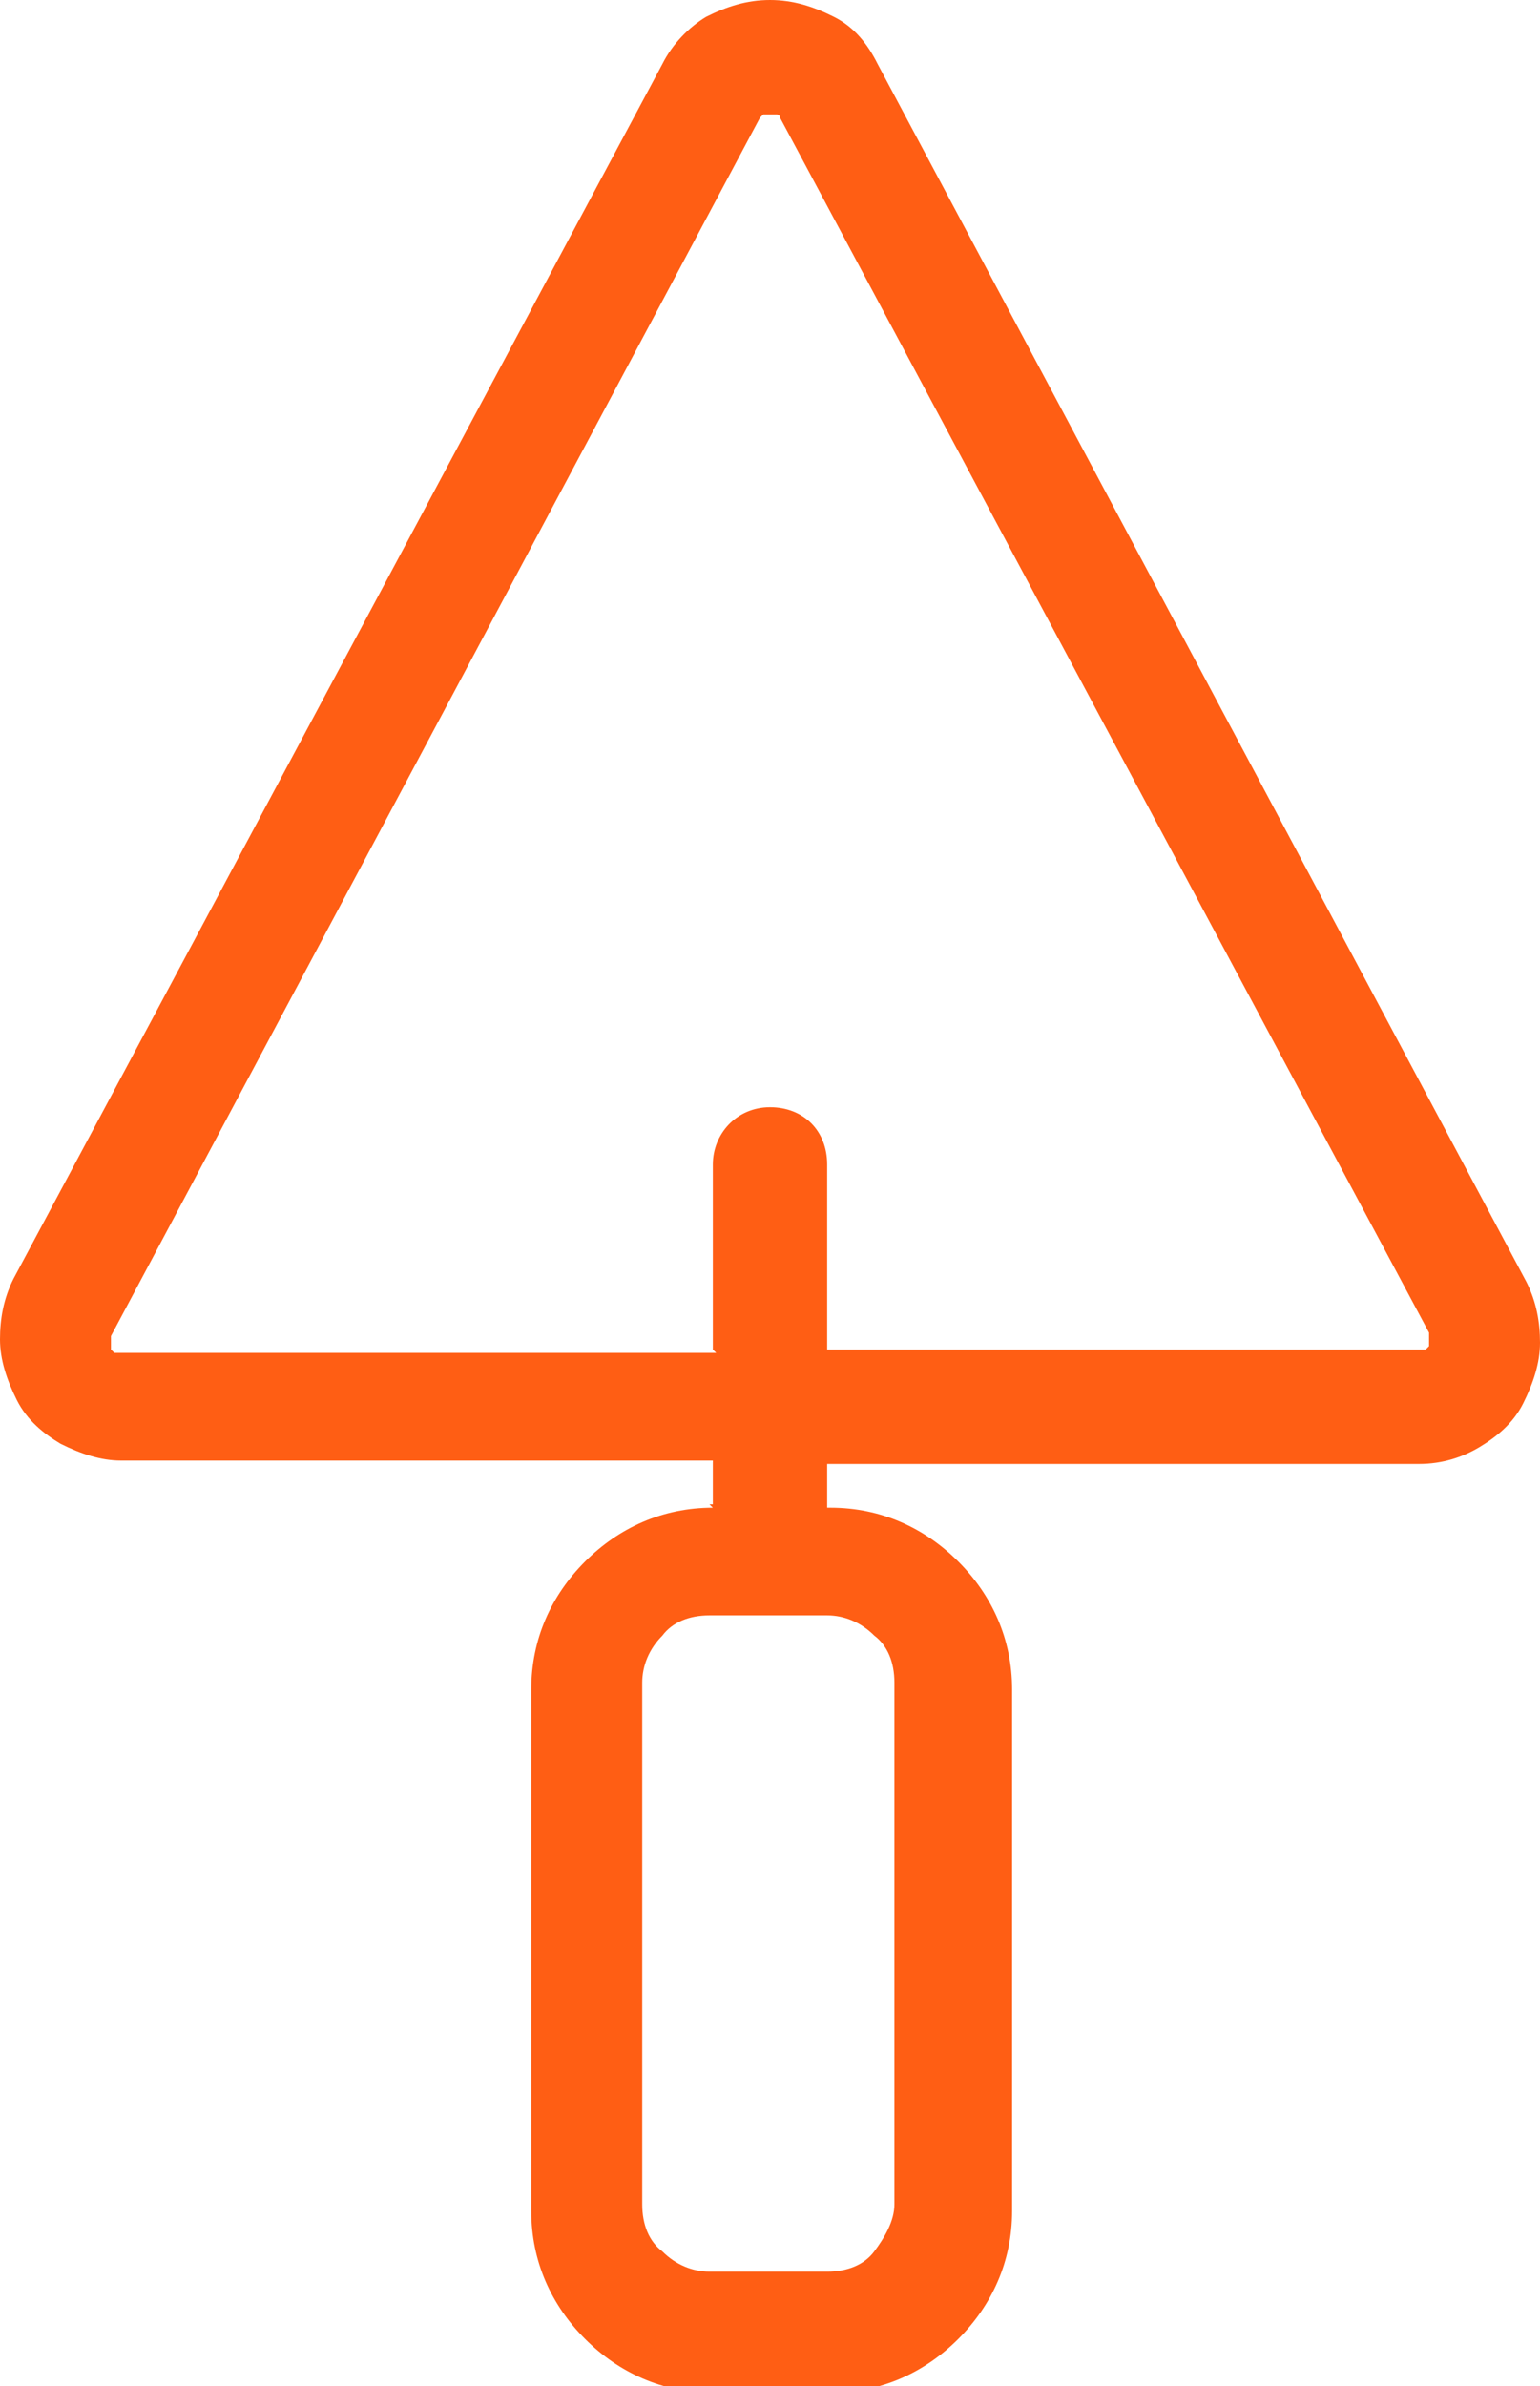 <?xml version="1.0" encoding="UTF-8"?>
<svg xmlns="http://www.w3.org/2000/svg" id="Vrstva_2" width="45.8" height="70.9" viewBox="0 0 45.8 70.9">
  <defs>
    <style>.cls-1{fill:#ff5e14;fill-rule:evenodd;}</style>
  </defs>
  <g id="Layer_1">
    <path class="cls-1" d="M21.1,44.7h.1v-1.3H3.6c-.6,0-1.2-.2-1.8-.5-.5-.3-1-.7-1.3-1.3-.3-.6-.5-1.2-.5-1.8,0-.6,.1-1.2,.4-1.8L19.7,1.9c.3-.6,.8-1.1,1.3-1.4,.6-.3,1.2-.5,1.9-.5s1.3,.2,1.9,.5c.6,.3,1,.8,1.3,1.4l19.3,36.2c.3,.6,.4,1.2,.4,1.8,0,.6-.2,1.2-.5,1.8-.3,.6-.8,1-1.3,1.3-.5,.3-1.1,.5-1.8,.5H24.6v1.3h.1c1.5,0,2.8,.6,3.8,1.6,1,1,1.6,2.3,1.6,3.8v15.5c0,1.5-.6,2.8-1.6,3.8h0c-1,1-2.3,1.6-3.8,1.6h-3.5c-1.5,0-2.8-.6-3.8-1.6-1-1-1.6-2.3-1.6-3.8v-15.5c0-1.5,.6-2.8,1.6-3.8h0c1-1,2.3-1.6,3.8-1.6h0Zm.1-4.6v-5.5c0-.9,.7-1.7,1.7-1.7s1.7,.7,1.7,1.7v5.5h17.6c0,0,.1,0,.2,0,0,0,0,0,.1-.1,0,0,0-.1,0-.2,0,0,0-.1,0-.2L23.2,3.5c0,0,0-.1-.1-.1,0,0,0,0-.2,0s-.1,0-.2,0c0,0,0,0-.1,.1L3.3,39.7c0,0,0,.1,0,.2,0,0,0,0,0,.2,0,0,0,0,.1,.1,0,0,0,0,.2,0H21.3Zm3.4,7.9h-3.5c-.6,0-1.1,.2-1.4,.6h0c-.4,.4-.6,.9-.6,1.4v15.5c0,.6,.2,1.1,.6,1.4,.4,.4,.9,.6,1.4,.6h3.5c.6,0,1.1-.2,1.4-.6s.6-.9,.6-1.4v-15.5c0-.6-.2-1.1-.6-1.4-.4-.4-.9-.6-1.4-.6Z"></path>
  </g>
</svg>
